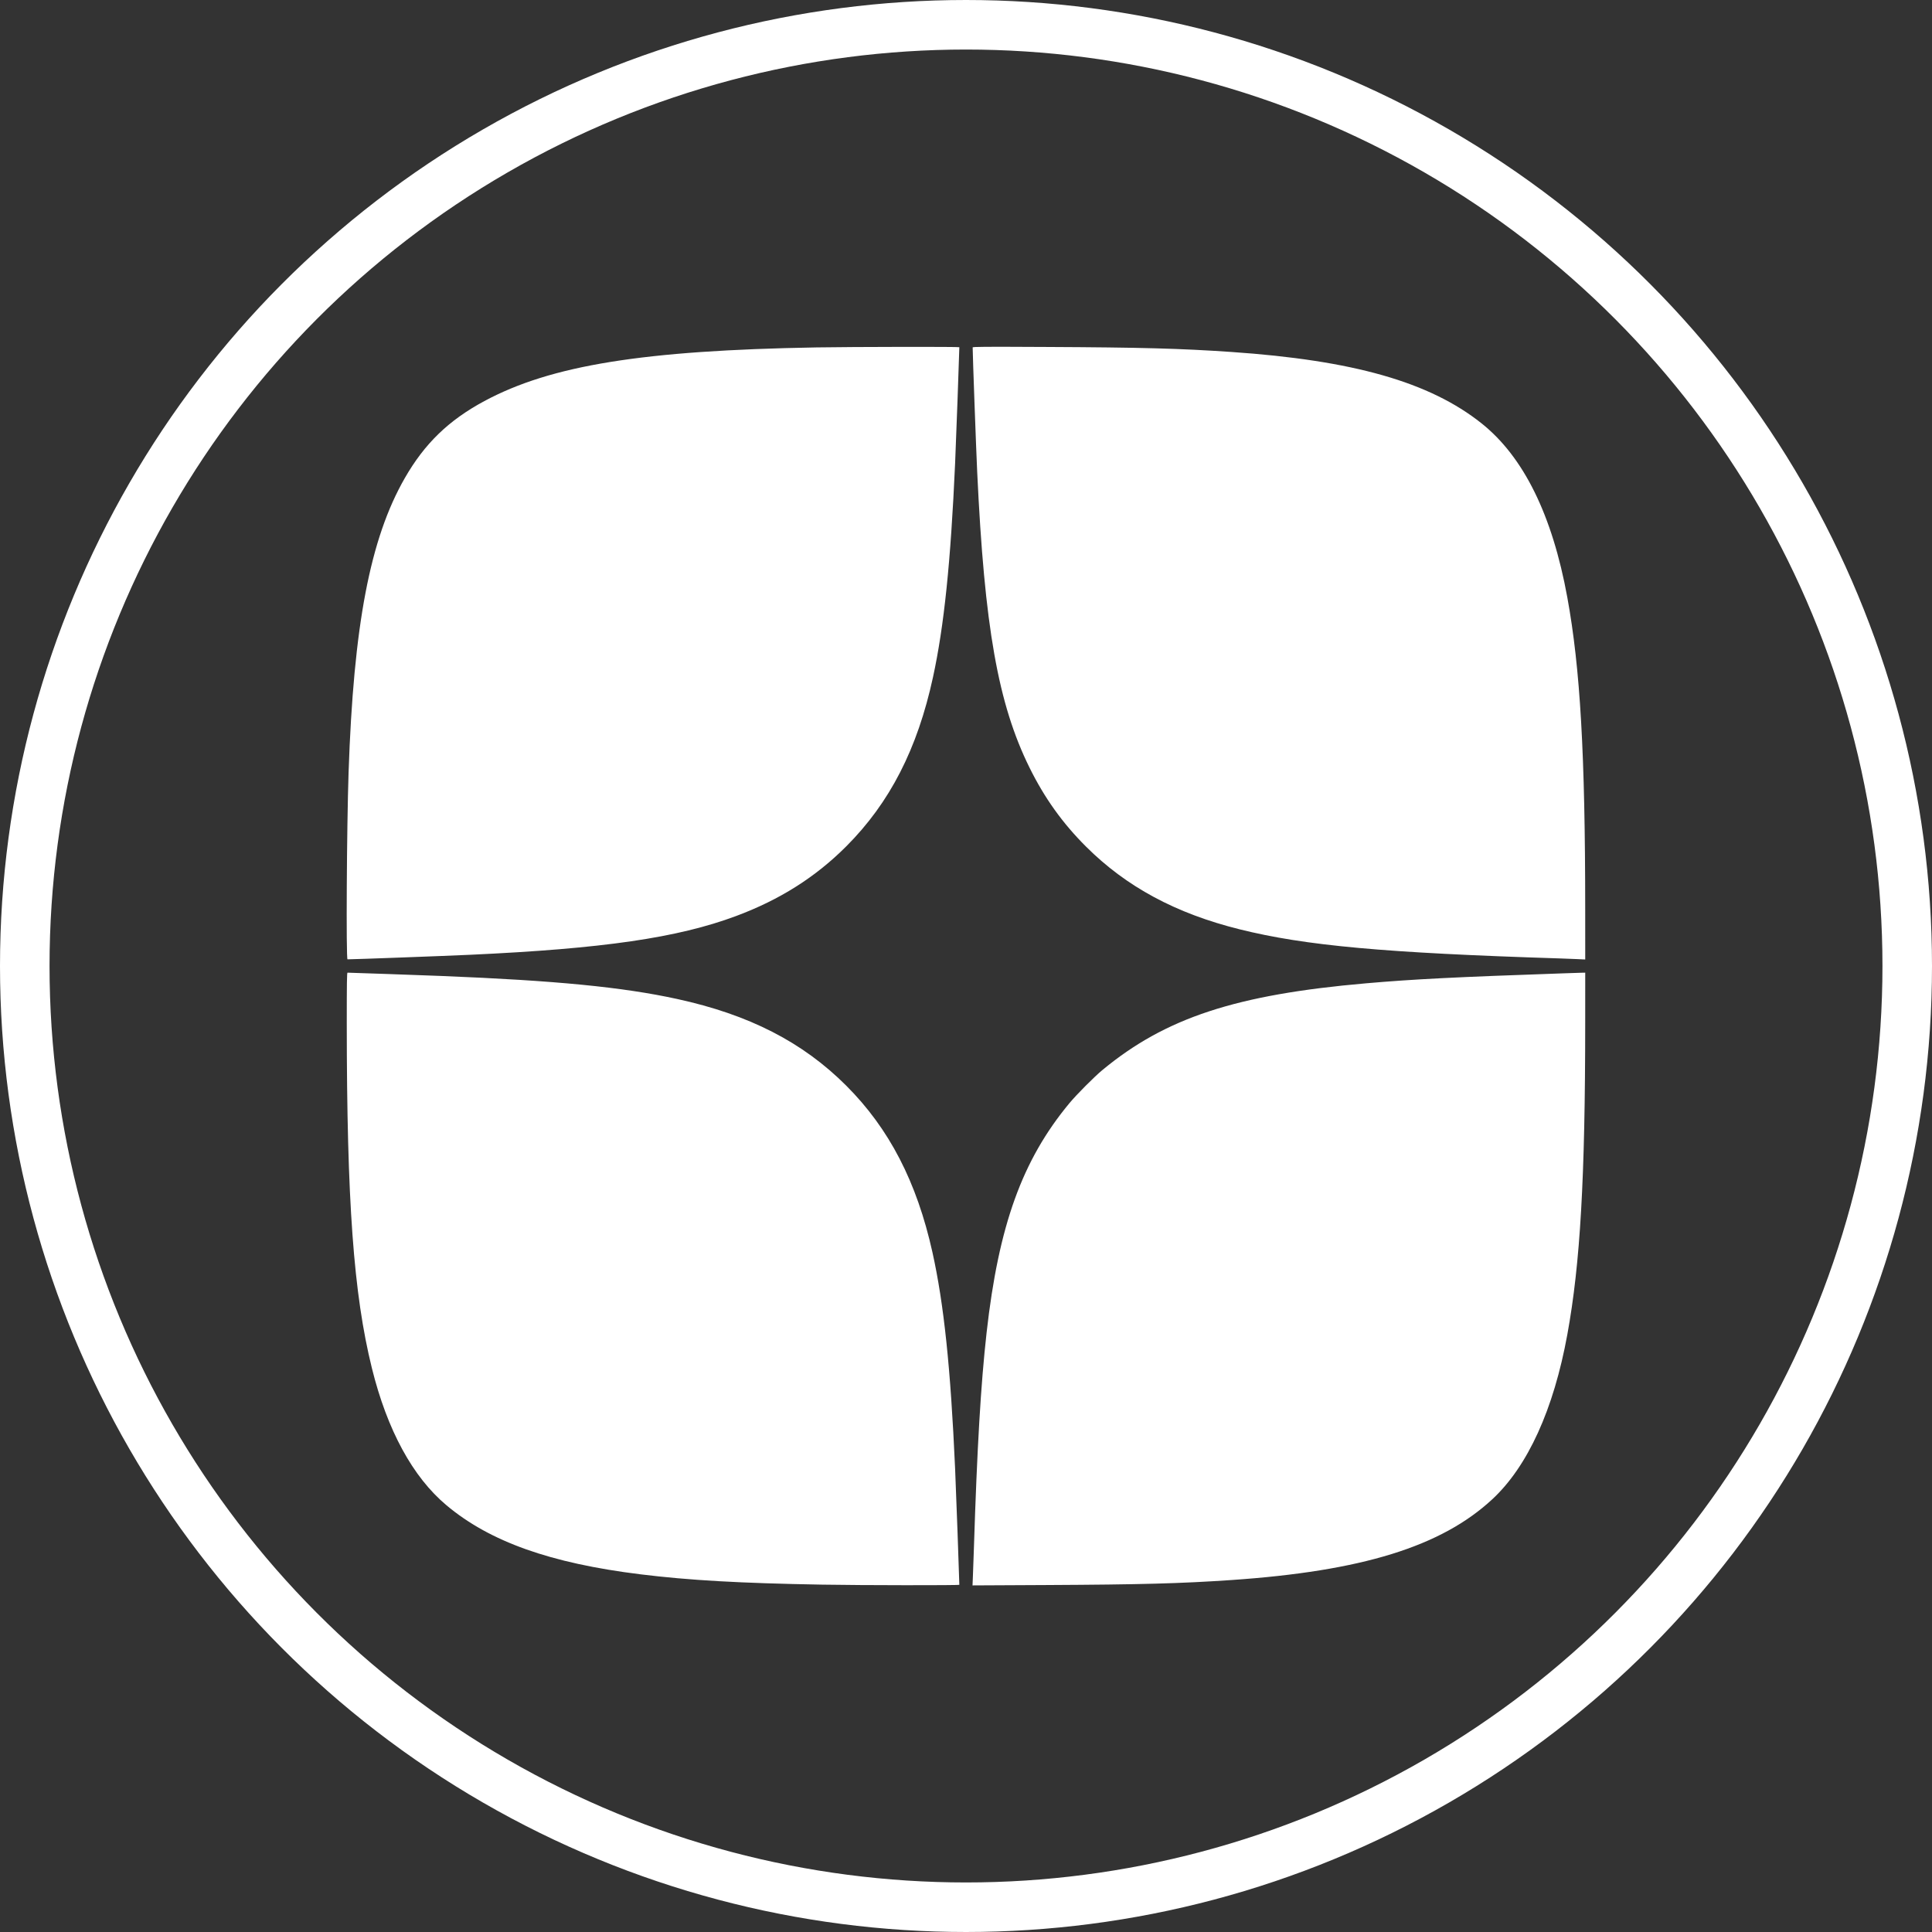 <?xml version="1.0" encoding="UTF-8"?> <svg xmlns="http://www.w3.org/2000/svg" width="78" height="78" viewBox="0 0 78 78" fill="none"><rect x="0" y="0" width="78" height="78" fill="#333333" stroke="none"/><g clip-path="url(#clip0_51_67)"><path fill-rule="evenodd" clip-rule="evenodd" d="M32.97 14.026C25.965 14.146 22.242 14.748 19.554 16.193C18.113 16.968 17.143 17.907 16.342 19.303C14.941 21.746 14.274 25.238 14.073 31.188C13.999 33.365 13.969 38.731 14.03 38.731C14.28 38.731 17.947 38.595 18.98 38.547C24.355 38.3 27.355 37.863 29.714 36.984C31.479 36.327 32.924 35.413 34.167 34.168C35.925 32.407 37.039 30.235 37.667 27.342C38.115 25.28 38.382 22.701 38.56 18.712C38.595 17.933 38.731 14.197 38.731 14.018C38.731 13.995 34.413 14.002 32.97 14.026ZM39.269 14.027C39.27 14.336 39.408 18.124 39.452 19.054C39.746 25.32 40.295 28.42 41.564 30.991C42.17 32.218 42.895 33.231 43.845 34.179C45.471 35.802 47.467 36.877 50.047 37.519C52.703 38.18 55.898 38.471 62.962 38.694C63.191 38.702 63.517 38.714 63.688 38.722L64 38.737L63.999 36.702C63.998 30.439 63.8 26.984 63.277 24.12C62.67 20.793 61.512 18.444 59.813 17.091C57.72 15.425 54.639 14.546 49.705 14.209C47.66 14.069 46.074 14.026 42.277 14.008C39.711 13.995 39.268 13.998 39.269 14.027ZM14 41.313C14.002 48.506 14.274 52.243 15.014 55.235C15.633 57.738 16.663 59.631 18.026 60.773C19.777 62.241 22.217 63.109 25.853 63.559C27.817 63.801 29.866 63.918 33.189 63.976C34.797 64.004 38.731 64.008 38.731 63.982C38.731 63.803 38.595 60.067 38.56 59.288C38.379 55.225 38.108 52.645 37.645 50.558C37.013 47.717 35.9 45.565 34.167 43.833C32.406 42.072 30.249 40.966 27.34 40.332C25.135 39.851 22.444 39.588 17.833 39.403C17.079 39.373 14.137 39.269 14.03 39.269C14.006 39.269 14 39.694 14 41.313ZM63.121 39.296C58.749 39.447 57.073 39.532 55.162 39.698C49.901 40.155 47.052 41.092 44.505 43.202C44.178 43.473 43.459 44.195 43.172 44.542C41.269 46.836 40.317 49.474 39.831 53.807C39.598 55.888 39.449 58.425 39.318 62.535C39.305 62.958 39.287 63.462 39.278 63.656L39.263 64.007L42.263 63.992C46.066 63.973 47.668 63.93 49.705 63.791C54.984 63.431 58.187 62.44 60.247 60.53C61.678 59.203 62.725 56.906 63.277 53.88C63.8 51.017 63.998 47.561 63.999 41.301L64 39.269L63.847 39.272C63.763 39.274 63.437 39.285 63.121 39.296Z" fill="white"></path></g><circle cx="39" cy="39" r="38" stroke="white" stroke-width="2"></circle><defs><clipPath id="clip0_51_67"><rect width="50" height="50" fill="white" transform="translate(14 14)"></rect></clipPath></defs></svg> 